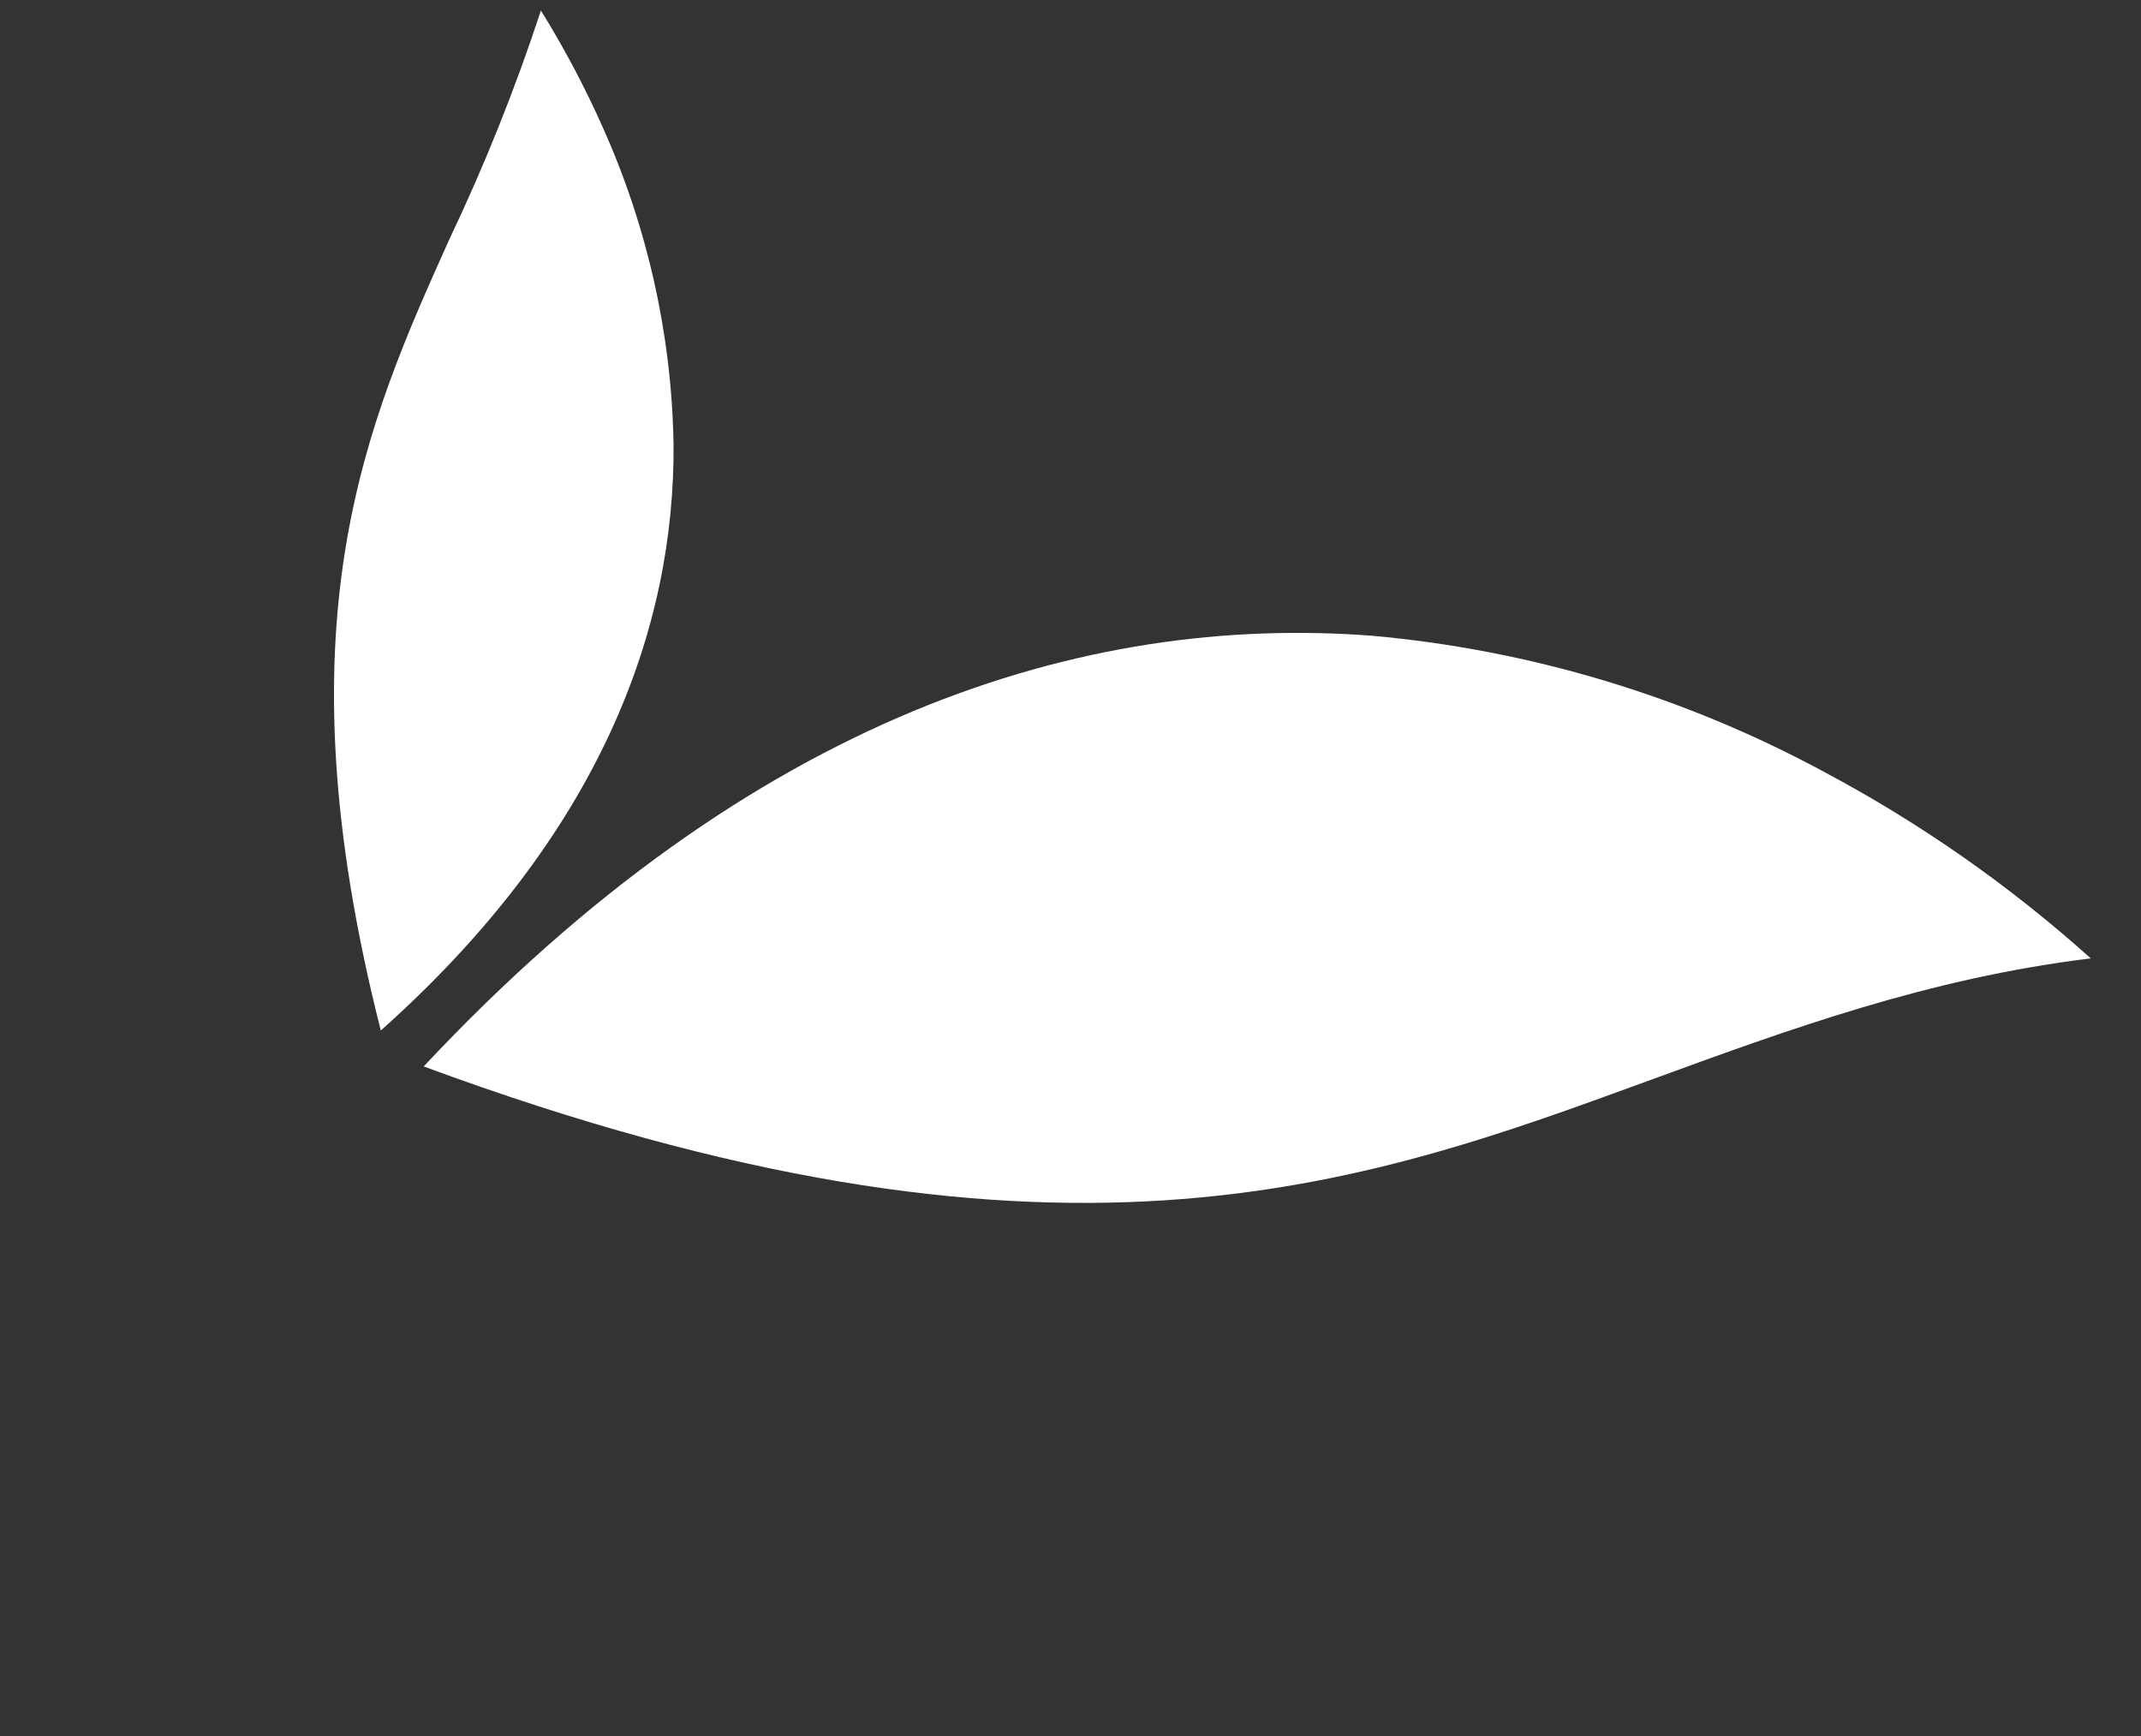 <?xml version="1.0" encoding="UTF-8"?> <svg xmlns="http://www.w3.org/2000/svg" width="37" height="30" viewBox="0 0 37 30" fill="none"><rect x="0" y="0" width="37" height="30" fill="#333333" stroke="none"/><path d="M7.322 18.429C18.196 22.447 23.508 20.497 28.46 18.686C30.932 17.782 33.329 16.903 36.132 16.562C34.727 15.3 33.172 14.214 31.503 13.328C29.093 12.029 26.445 11.233 23.721 10.987C18.741 10.603 13.005 12.36 7.322 18.429Z" fill="white"></path><path d="M6.581 17.808C10.38 14.42 11.666 10.852 11.64 7.667C11.606 5.781 11.189 3.92 10.415 2.197C10.106 1.502 9.749 0.828 9.348 0.182C8.905 1.53 8.378 2.848 7.769 4.128C6.329 7.329 4.789 10.756 6.581 17.808Z" fill="white"></path></svg> 